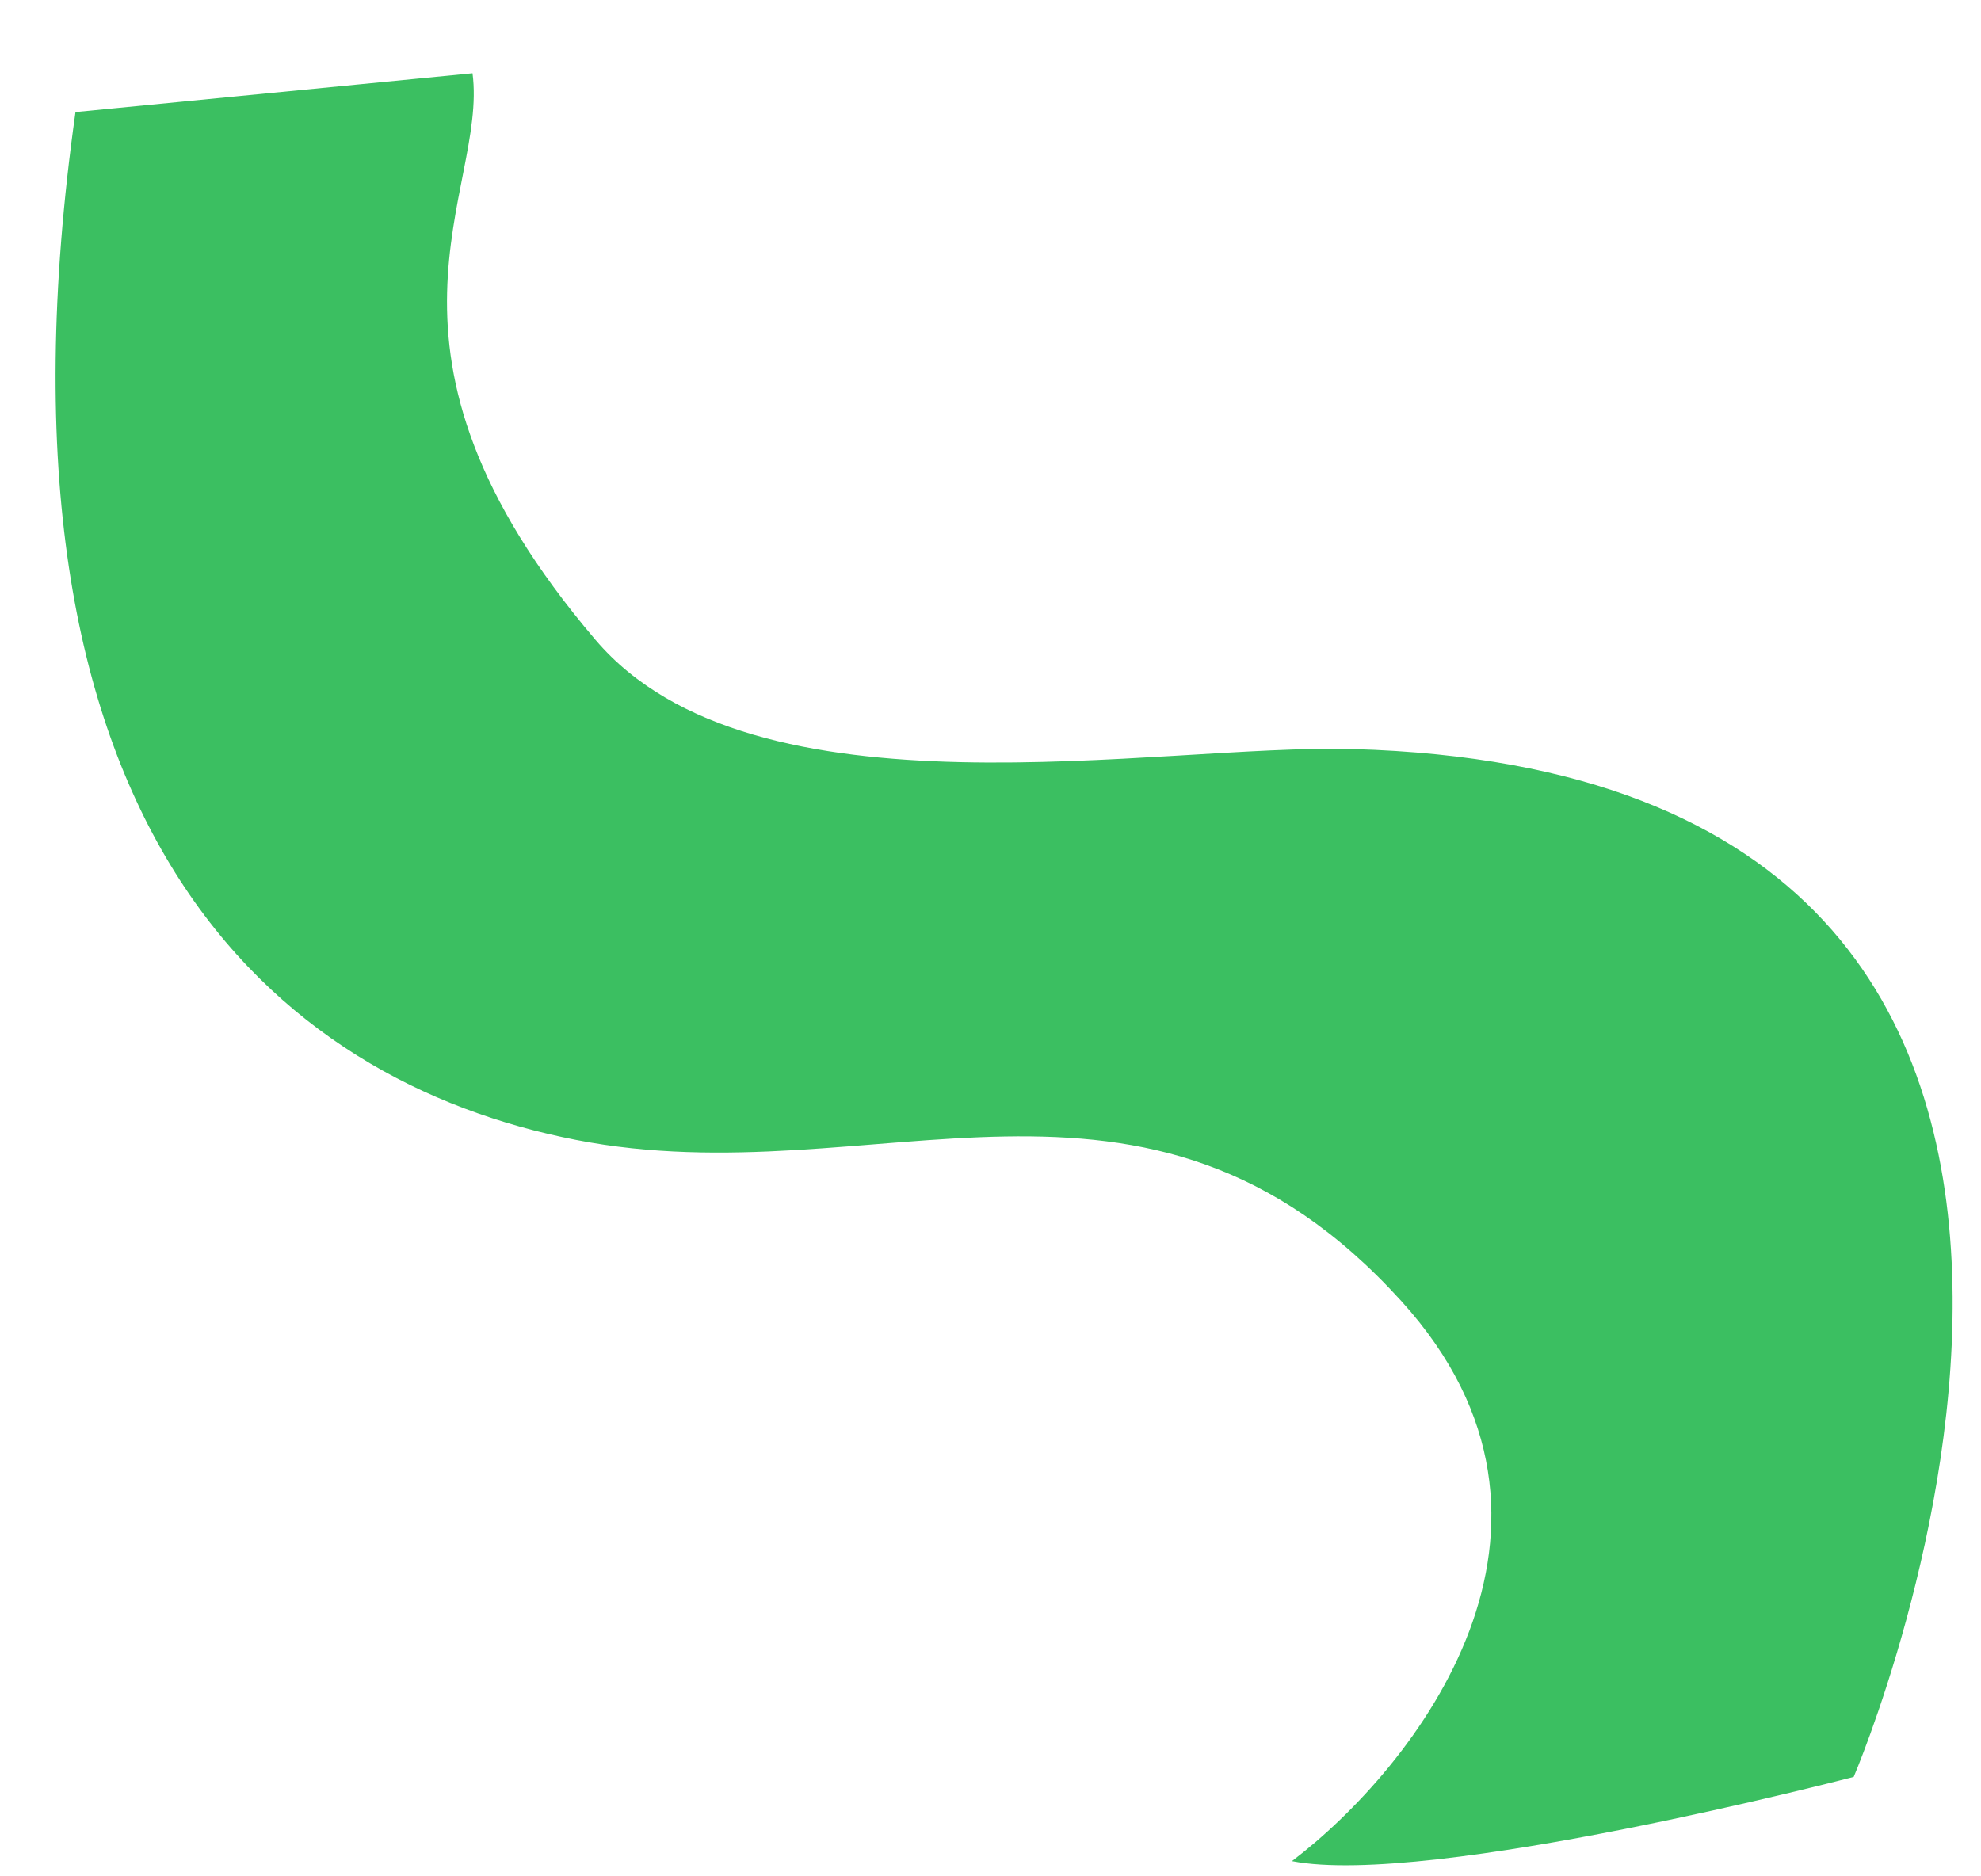 <?xml version="1.0" encoding="UTF-8"?> <svg xmlns="http://www.w3.org/2000/svg" width="19" height="18" viewBox="0 0 19 18" fill="none"> <path d="M5.523 10.935C2.644 10.373 -0.245 7.95 0.724 1.075L4.532 0.703C4.682 1.847 3.339 3.352 5.712 6.139C7.232 7.923 11.102 7.132 12.979 7.186C21.896 7.439 17.779 17.046 17.779 17.046C17.779 17.046 13.71 18.111 12.391 17.854C13.56 16.967 15.407 14.65 13.44 12.481C10.981 9.77 8.402 11.498 5.523 10.935Z" fill="#3BBF61"></path> </svg> 